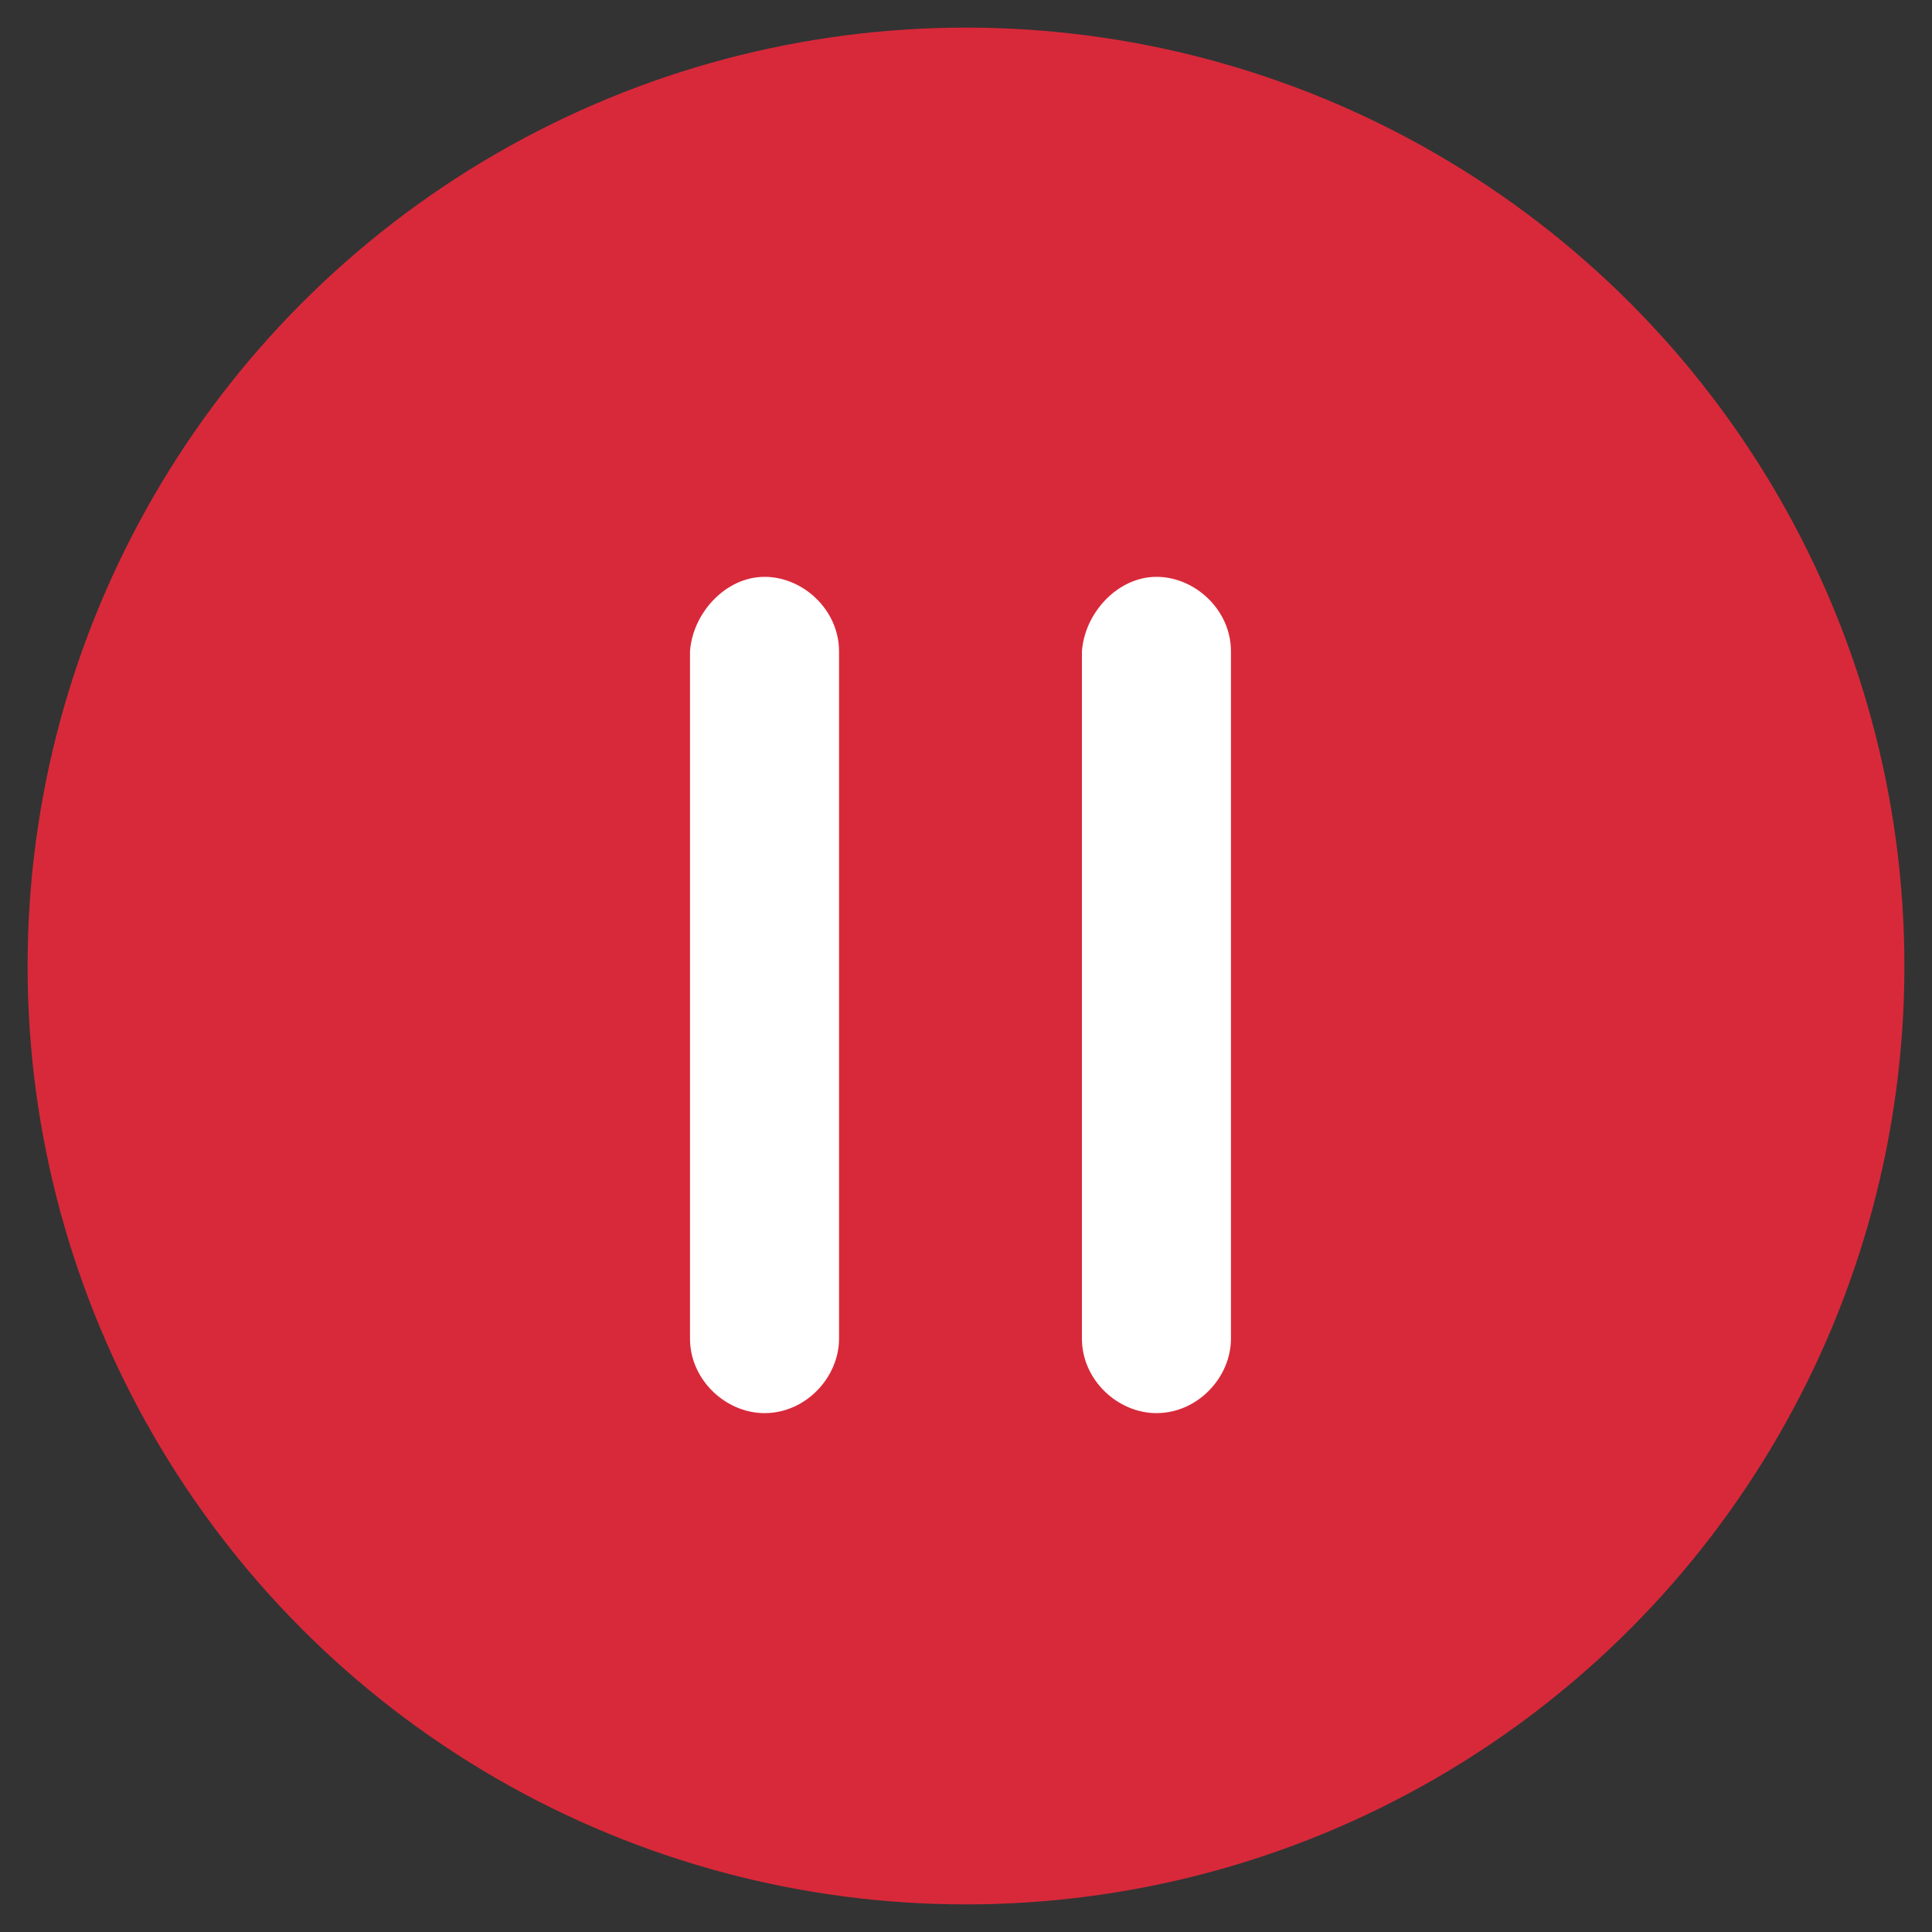 <?xml version="1.0" encoding="utf-8"?>
<!-- Generator: Adobe Illustrator 25.0.0, SVG Export Plug-In . SVG Version: 6.00 Build 0)  -->
<svg version="1.1" id="Layer_1" xmlns="http://www.w3.org/2000/svg" xmlns:xlink="http://www.w3.org/1999/xlink" x="0px" y="0px"
	 viewBox="0 0 70 70" style="enable-background:new 0 0 70 70;" xml:space="preserve">
<rect x="0" y="0" width="70" height="70" fill="#333333" stroke="none"/>
<style type="text/css">
	.st0{fill:#D8293A;}
	.st1{fill:#FFFFFF;}
</style>
<g>
	<circle class="st0" cx="35" cy="35" r="34"/>
	<g>
		<path class="st1" d="M27.7,20.9L27.7,20.9c1.4,0,2.7,1.2,2.7,2.7v24.9c0,1.4-1.2,2.7-2.7,2.7l0,0c-1.4,0-2.7-1.2-2.7-2.7V23.6
			C25.1,22.2,26.3,20.9,27.7,20.9z"/>
		<path class="st1" d="M41.9,20.9L41.9,20.9c1.4,0,2.7,1.2,2.7,2.7v24.9c0,1.4-1.2,2.7-2.7,2.7l0,0c-1.4,0-2.7-1.2-2.7-2.7V23.6
			C39.3,22.2,40.5,20.9,41.9,20.9z"/>
	</g>
</g>
</svg>
